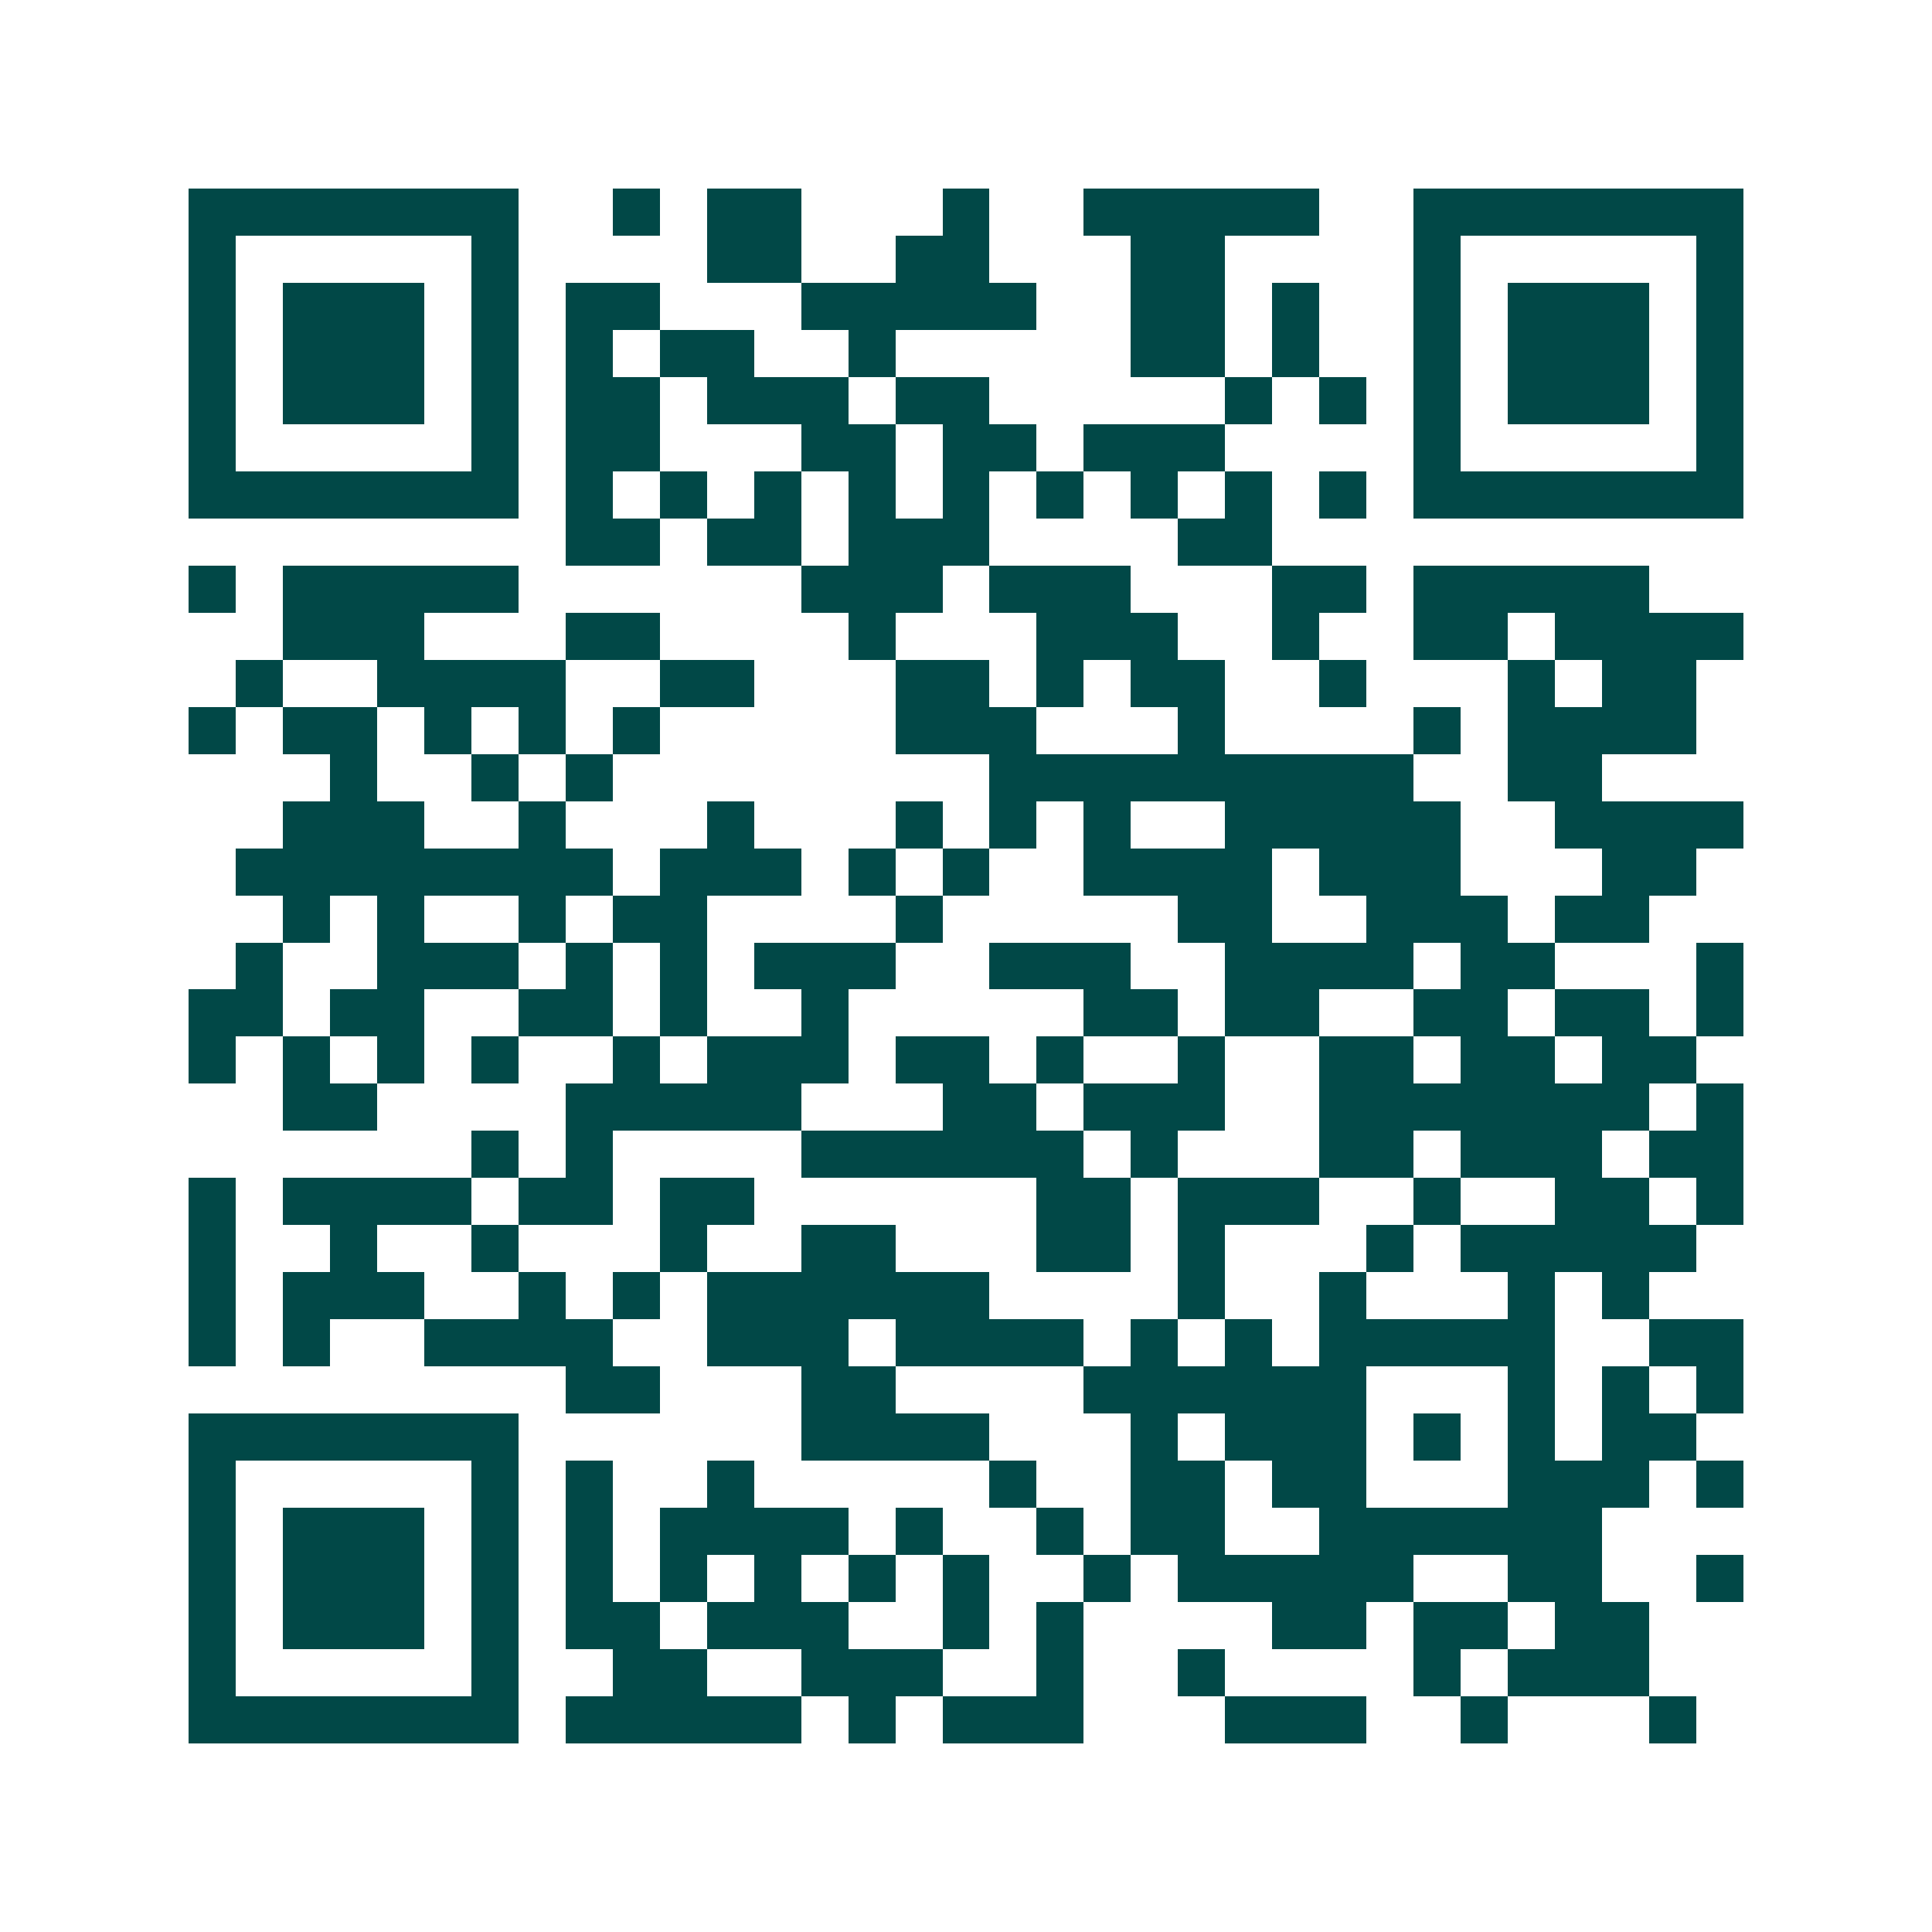 <svg xmlns="http://www.w3.org/2000/svg" width="200" height="200" viewBox="0 0 41 41" shape-rendering="crispEdges"><path fill="#ffffff" d="M0 0h41v41H0z"/><path stroke="#014847" d="M4 4.5h7m2 0h1m1 0h2m3 0h1m2 0h5m2 0h7M4 5.5h1m5 0h1m4 0h2m2 0h2m3 0h2m4 0h1m5 0h1M4 6.5h1m1 0h3m1 0h1m1 0h2m3 0h5m2 0h2m1 0h1m2 0h1m1 0h3m1 0h1M4 7.5h1m1 0h3m1 0h1m1 0h1m1 0h2m2 0h1m5 0h2m1 0h1m2 0h1m1 0h3m1 0h1M4 8.5h1m1 0h3m1 0h1m1 0h2m1 0h3m1 0h2m5 0h1m1 0h1m1 0h1m1 0h3m1 0h1M4 9.5h1m5 0h1m1 0h2m3 0h2m1 0h2m1 0h3m4 0h1m5 0h1M4 10.5h7m1 0h1m1 0h1m1 0h1m1 0h1m1 0h1m1 0h1m1 0h1m1 0h1m1 0h1m1 0h7M12 11.5h2m1 0h2m1 0h3m4 0h2M4 12.5h1m1 0h5m6 0h3m1 0h3m3 0h2m1 0h5M6 13.5h3m3 0h2m4 0h1m3 0h3m2 0h1m2 0h2m1 0h4M5 14.5h1m2 0h4m2 0h2m3 0h2m1 0h1m1 0h2m2 0h1m3 0h1m1 0h2M4 15.5h1m1 0h2m1 0h1m1 0h1m1 0h1m5 0h3m3 0h1m4 0h1m1 0h4M7 16.5h1m2 0h1m1 0h1m8 0h9m2 0h2M6 17.5h3m2 0h1m3 0h1m3 0h1m1 0h1m1 0h1m2 0h5m2 0h4M5 18.5h8m1 0h3m1 0h1m1 0h1m2 0h4m1 0h3m3 0h2M6 19.5h1m1 0h1m2 0h1m1 0h2m4 0h1m5 0h2m2 0h3m1 0h2M5 20.5h1m2 0h3m1 0h1m1 0h1m1 0h3m2 0h3m2 0h4m1 0h2m3 0h1M4 21.5h2m1 0h2m2 0h2m1 0h1m2 0h1m5 0h2m1 0h2m2 0h2m1 0h2m1 0h1M4 22.5h1m1 0h1m1 0h1m1 0h1m2 0h1m1 0h3m1 0h2m1 0h1m2 0h1m2 0h2m1 0h2m1 0h2M6 23.5h2m4 0h5m3 0h2m1 0h3m2 0h7m1 0h1M10 24.5h1m1 0h1m4 0h6m1 0h1m3 0h2m1 0h3m1 0h2M4 25.5h1m1 0h4m1 0h2m1 0h2m6 0h2m1 0h3m2 0h1m2 0h2m1 0h1M4 26.5h1m2 0h1m2 0h1m3 0h1m2 0h2m3 0h2m1 0h1m3 0h1m1 0h5M4 27.5h1m1 0h3m2 0h1m1 0h1m1 0h6m4 0h1m2 0h1m3 0h1m1 0h1M4 28.5h1m1 0h1m2 0h4m2 0h3m1 0h4m1 0h1m1 0h1m1 0h5m2 0h2M12 29.5h2m3 0h2m4 0h6m3 0h1m1 0h1m1 0h1M4 30.5h7m6 0h4m3 0h1m1 0h3m1 0h1m1 0h1m1 0h2M4 31.5h1m5 0h1m1 0h1m2 0h1m5 0h1m2 0h2m1 0h2m3 0h3m1 0h1M4 32.5h1m1 0h3m1 0h1m1 0h1m1 0h4m1 0h1m2 0h1m1 0h2m2 0h6M4 33.5h1m1 0h3m1 0h1m1 0h1m1 0h1m1 0h1m1 0h1m1 0h1m2 0h1m1 0h5m2 0h2m2 0h1M4 34.5h1m1 0h3m1 0h1m1 0h2m1 0h3m2 0h1m1 0h1m4 0h2m1 0h2m1 0h2M4 35.5h1m5 0h1m2 0h2m2 0h3m2 0h1m2 0h1m4 0h1m1 0h3M4 36.5h7m1 0h5m1 0h1m1 0h3m3 0h3m2 0h1m3 0h1"/></svg>
